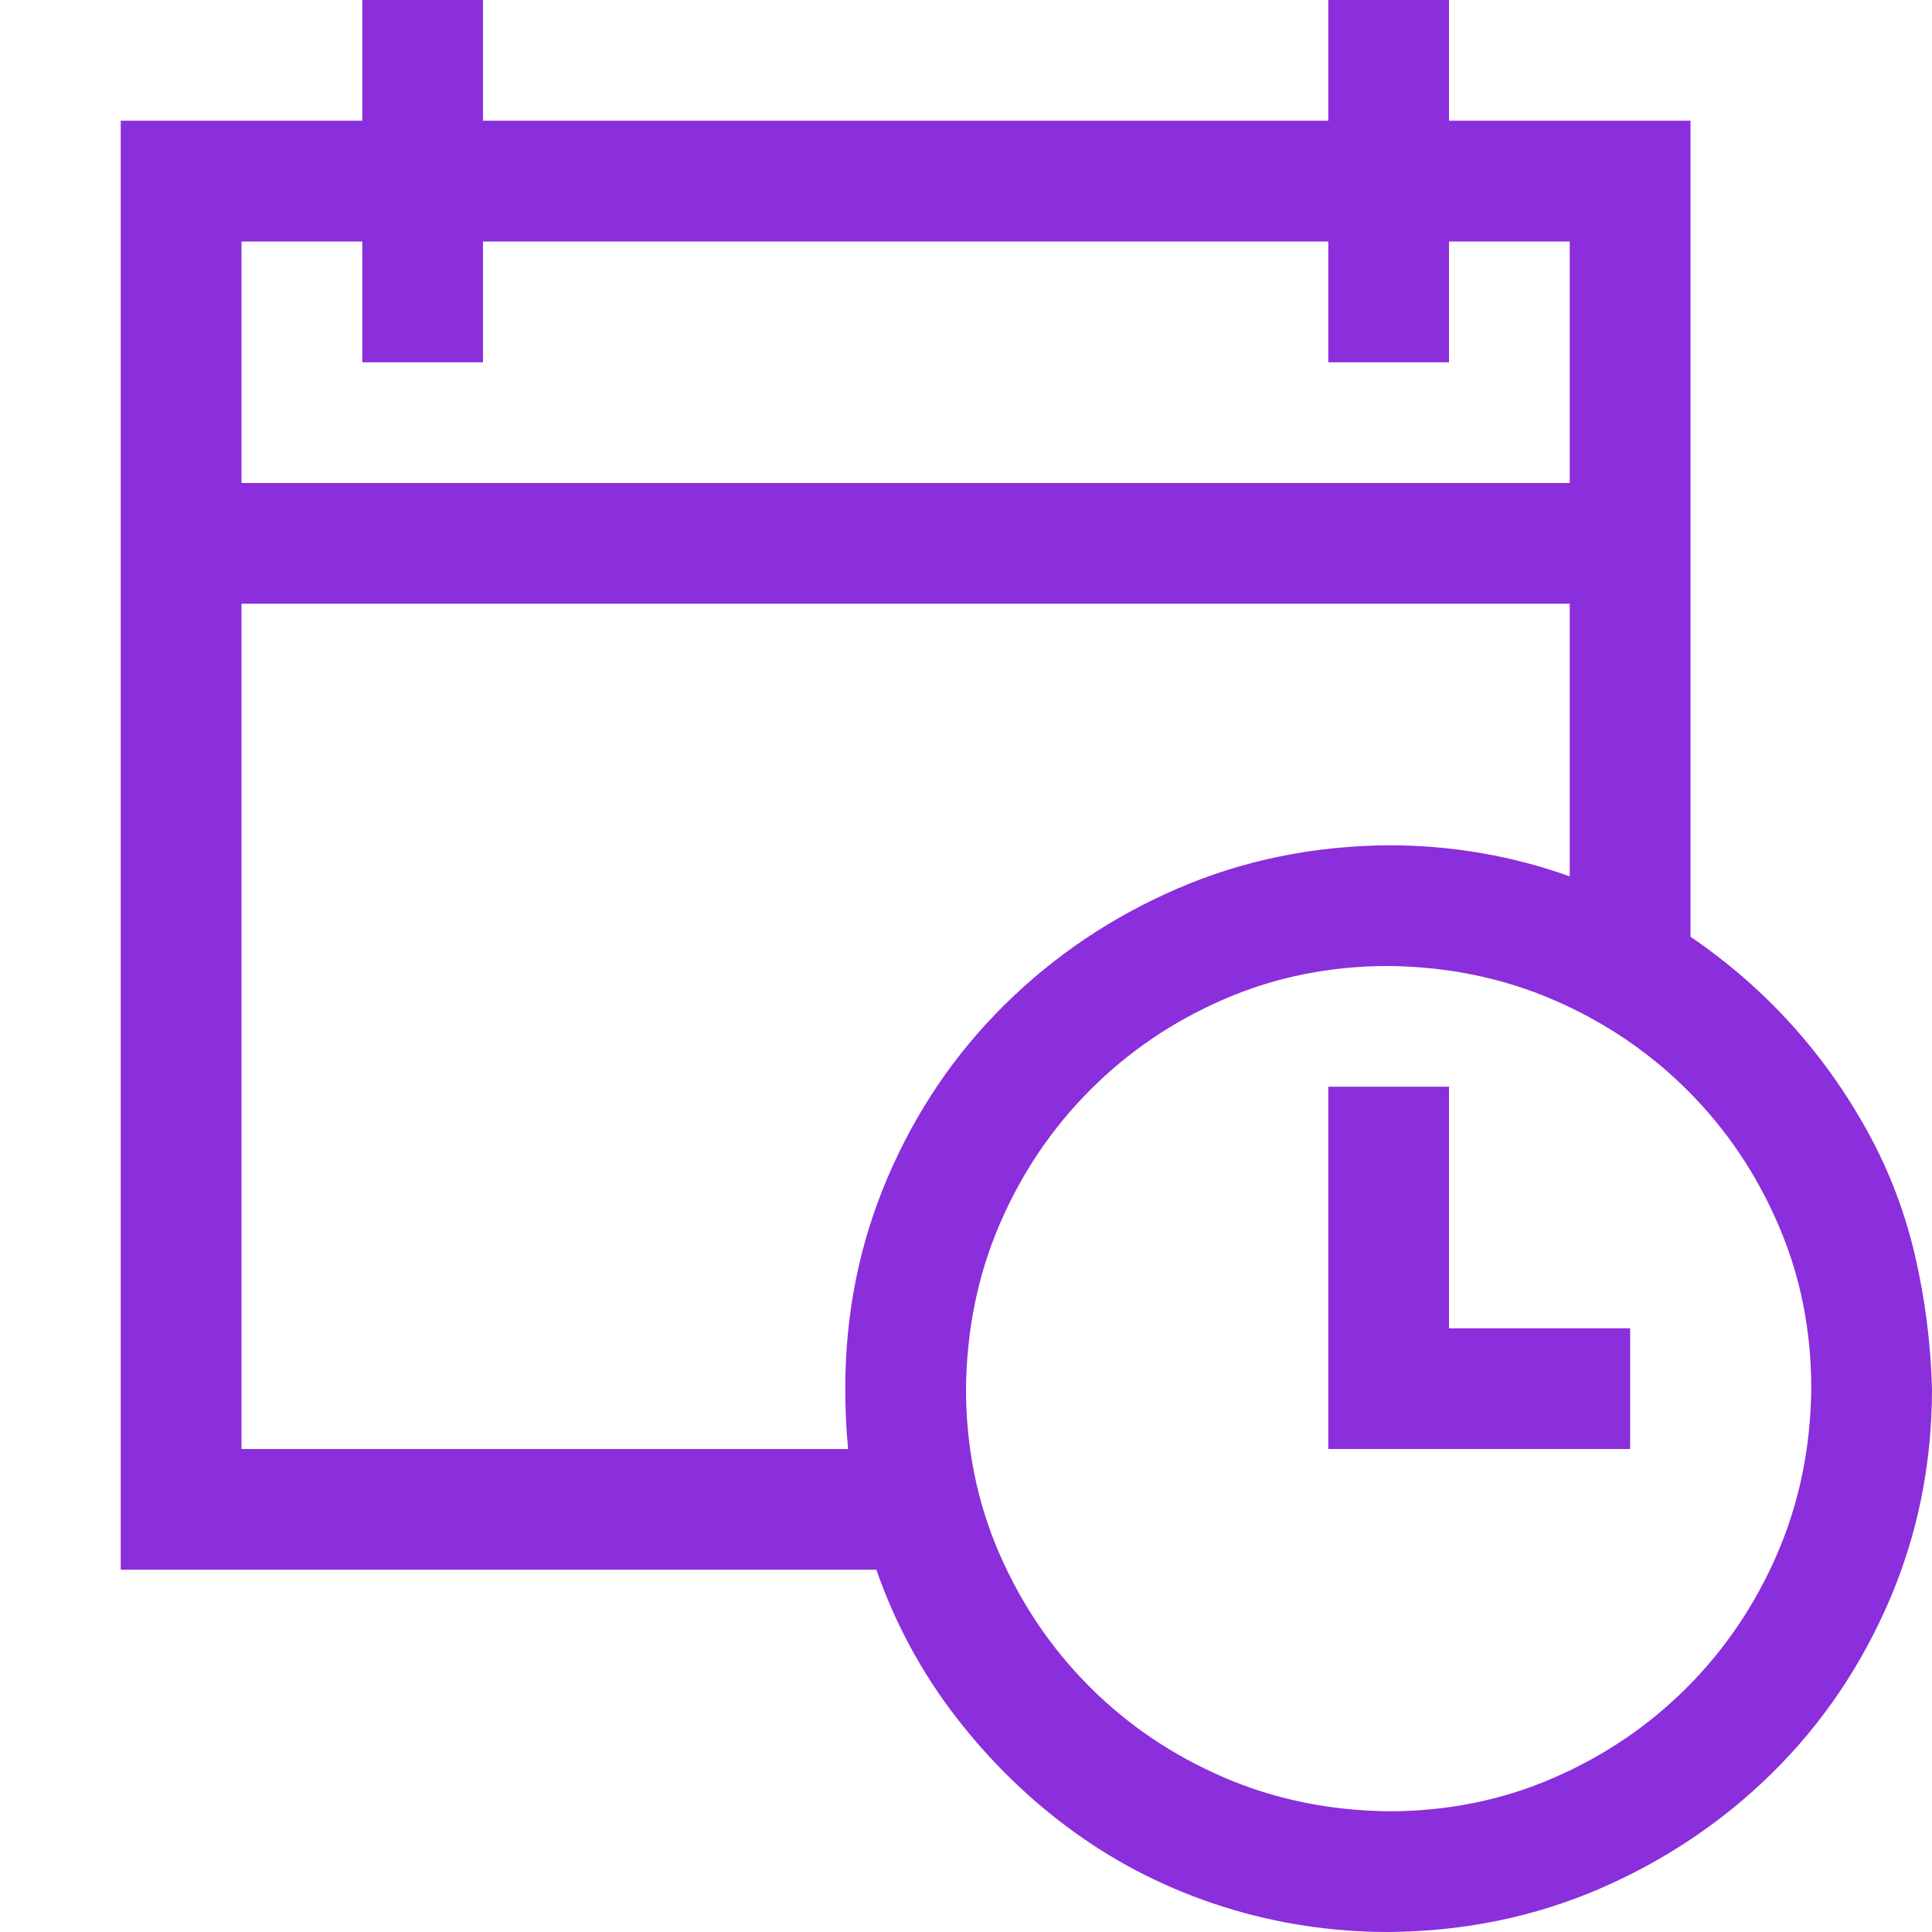 <?xml version="1.0" encoding="UTF-8"?> <svg xmlns="http://www.w3.org/2000/svg" width="33" height="33" viewBox="0 0 33 33" fill="none"><path d="M28.875 16C29.52 16.441 30.094 16.94 30.599 17.499C31.104 18.058 31.539 18.67 31.904 19.336C32.27 20.002 32.538 20.706 32.71 21.447C32.882 22.188 32.978 22.945 33 23.719C33 24.997 32.758 26.2 32.275 27.328C31.791 28.456 31.125 29.439 30.277 30.277C29.428 31.115 28.445 31.775 27.328 32.259C26.211 32.742 25.008 32.989 23.719 33C22.741 33 21.796 32.855 20.883 32.565C19.97 32.275 19.132 31.856 18.369 31.308C17.606 30.76 16.93 30.105 16.339 29.342C15.748 28.58 15.291 27.736 14.969 26.812H2.062V2.062H6.188V0H8.25V2.062H22.688V0H24.75V2.062H28.875V16ZM4.125 4.125V8.25H26.812V4.125H24.75V6.188H22.688V4.125H8.25V6.188H6.188V4.125H4.125ZM14.486 24.75C14.454 24.417 14.438 24.073 14.438 23.719C14.438 22.44 14.679 21.237 15.163 20.109C15.646 18.981 16.312 17.998 17.161 17.161C18.009 16.323 18.992 15.662 20.109 15.179C21.227 14.695 22.43 14.448 23.719 14.438C24.793 14.438 25.824 14.615 26.812 14.969V10.312H4.125V24.75H14.486ZM23.719 30.938C24.718 30.938 25.652 30.75 26.523 30.373C27.393 29.998 28.155 29.482 28.811 28.827C29.466 28.171 29.981 27.409 30.357 26.539C30.733 25.669 30.927 24.729 30.938 23.719C30.938 22.72 30.75 21.785 30.373 20.915C29.998 20.045 29.482 19.282 28.827 18.627C28.171 17.972 27.409 17.456 26.539 17.08C25.669 16.704 24.729 16.511 23.719 16.5C22.72 16.5 21.785 16.688 20.915 17.064C20.045 17.44 19.282 17.956 18.627 18.611C17.972 19.266 17.456 20.029 17.08 20.899C16.704 21.769 16.511 22.709 16.5 23.719C16.5 24.718 16.688 25.652 17.064 26.523C17.44 27.393 17.956 28.155 18.611 28.811C19.266 29.466 20.029 29.981 20.899 30.357C21.769 30.733 22.709 30.927 23.719 30.938ZM24.75 22.688H27.844V24.75H22.688V18.562H24.75V22.688Z" fill="#8B2EDB"></path></svg> 
